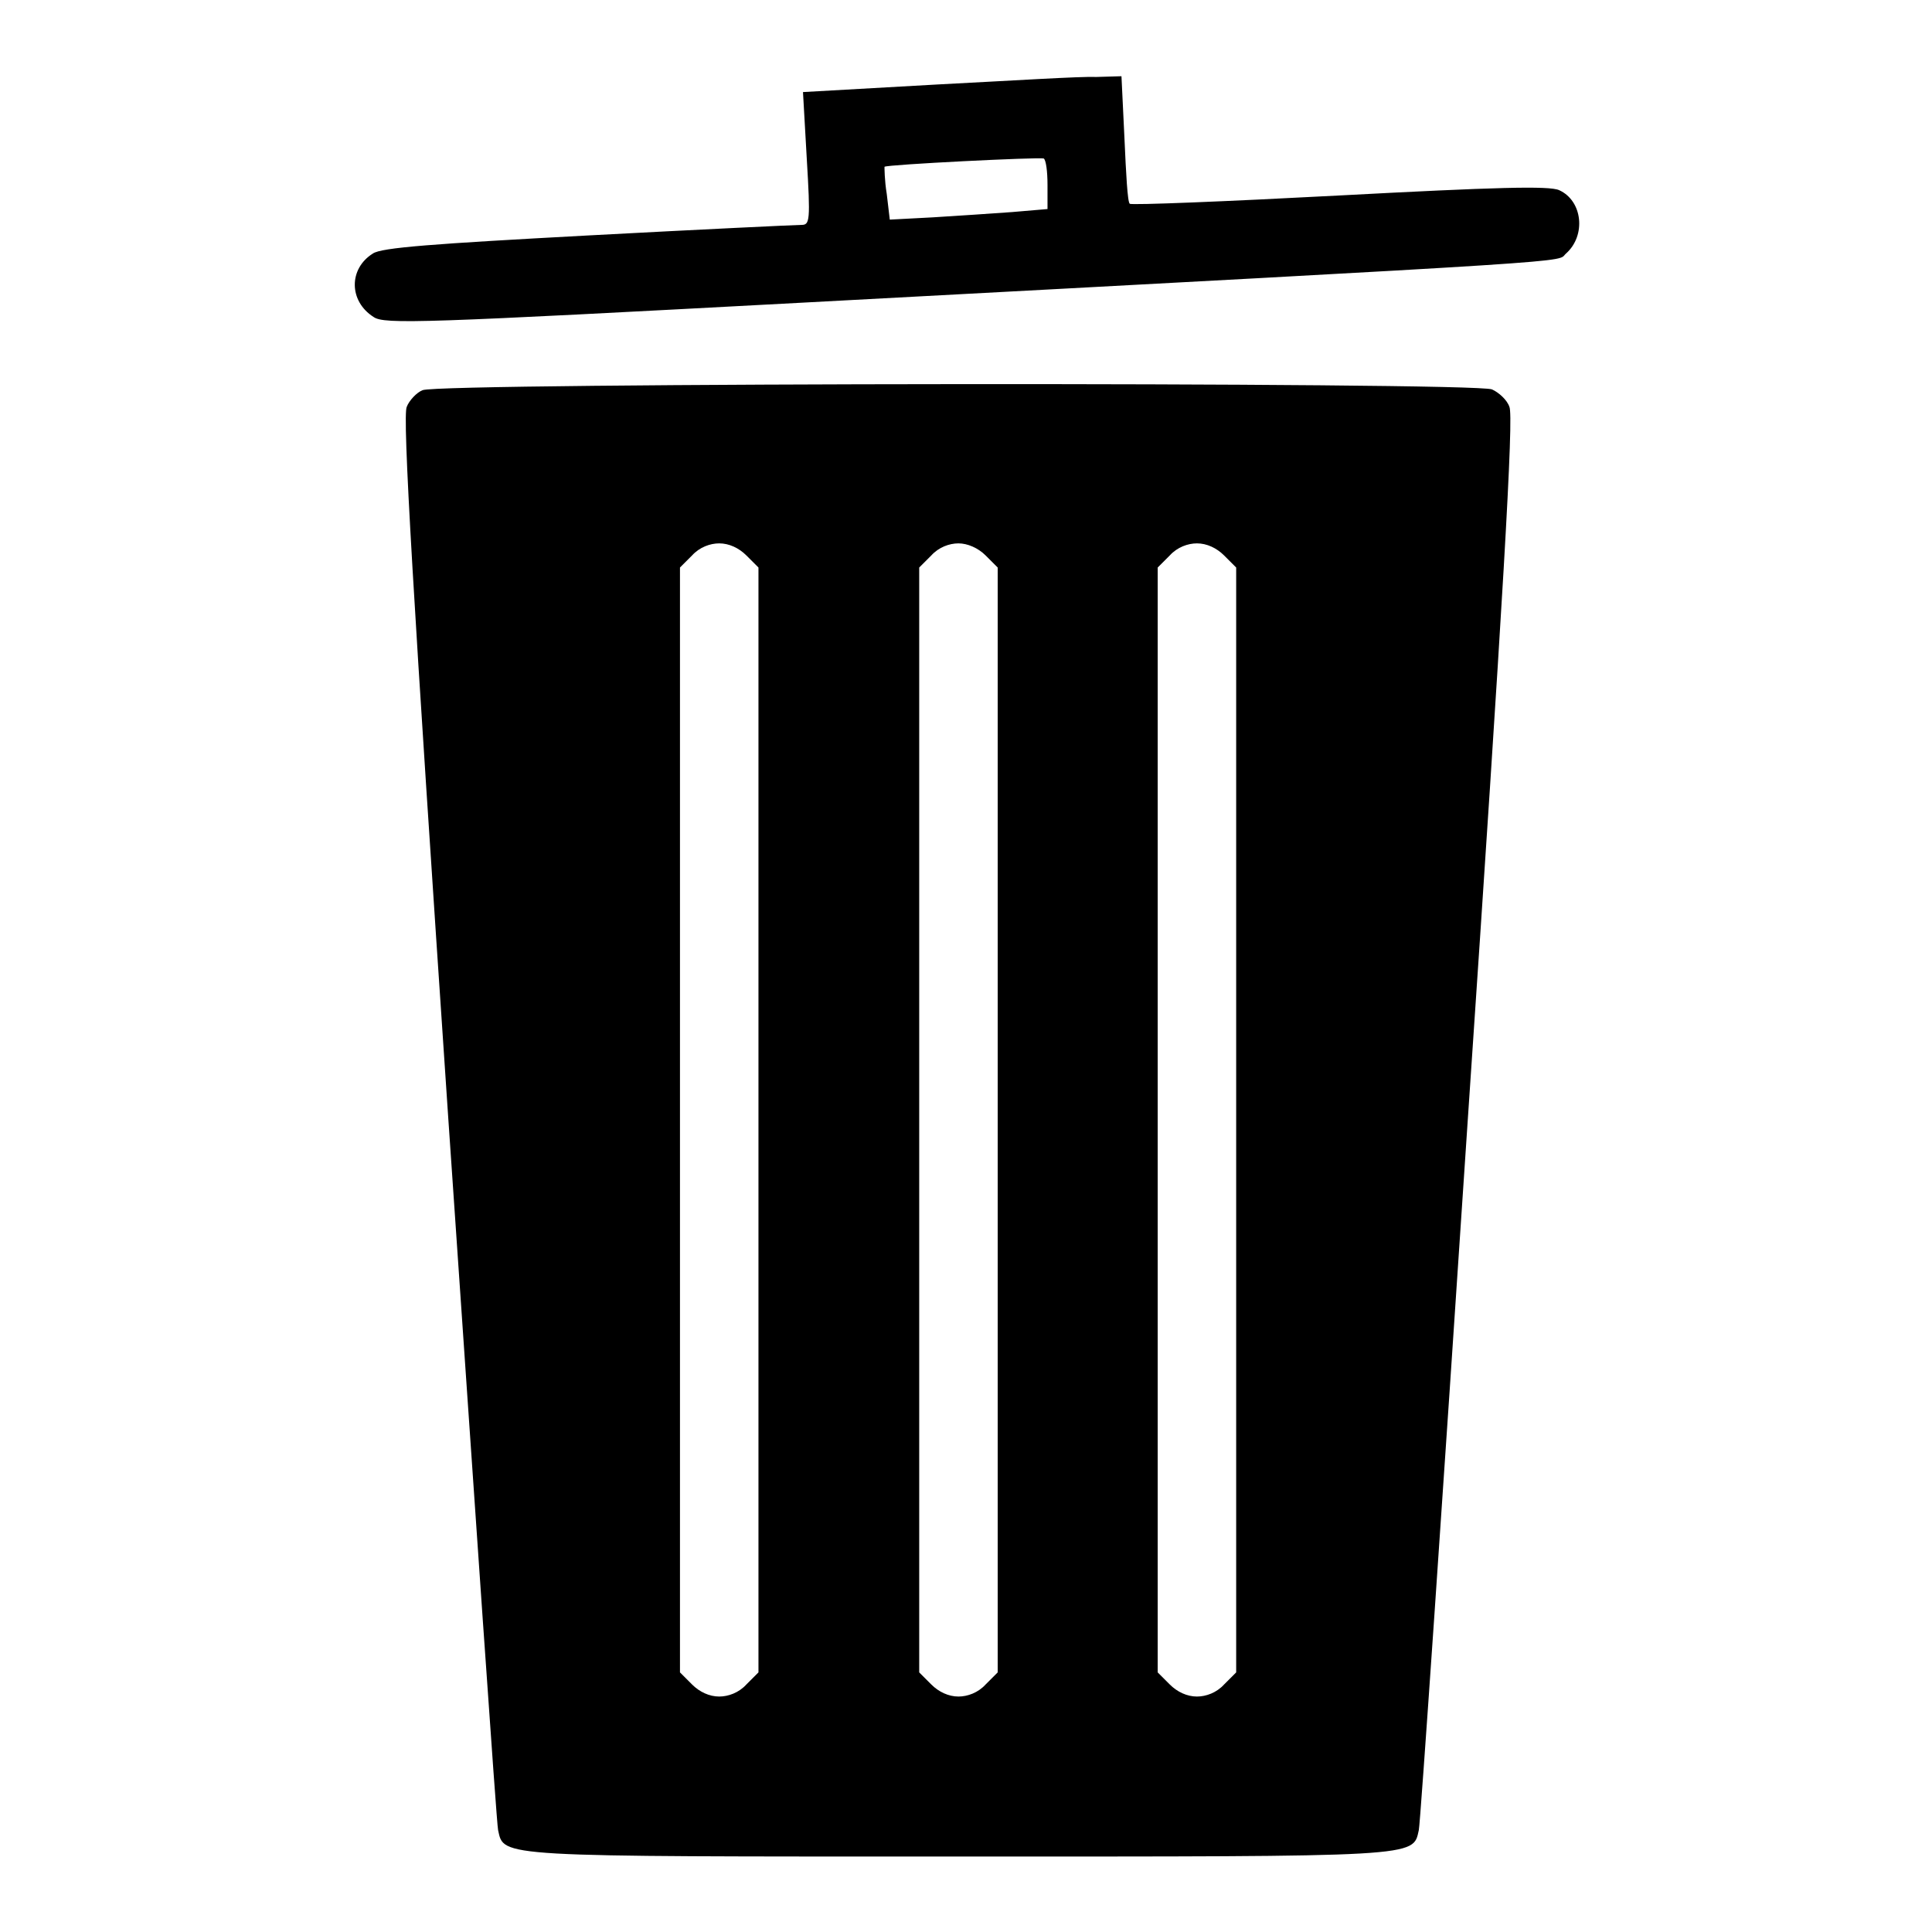 <?xml version="1.0" encoding="utf-8"?>
<!-- Svg Vector Icons : http://www.onlinewebfonts.com/icon -->
<!DOCTYPE svg PUBLIC "-//W3C//DTD SVG 1.1//EN" "http://www.w3.org/Graphics/SVG/1.1/DTD/svg11.dtd">
<svg version="1.1" xmlns="http://www.w3.org/2000/svg" xmlns:xlink="http://www.w3.org/1999/xlink" x="0px" y="0px" viewBox="0 0 256 256" enable-background="new 0 0 256 256" xml:space="preserve">
<g><g><g><path fill="#000000" d="M124.1,11.2l-17.7,1l0.5,8.8c0.5,8.3,0.4,8.8-0.7,8.8c-0.7,0-13.4,0.6-28.3,1.4c-20.4,1.1-27.4,1.6-28.5,2.4c-3.2,2-3.2,6.3,0.1,8.4c1.4,1,6.5,0.8,56.9-1.9c106.5-5.7,99.7-5.3,101.1-6.5c2.7-2.4,2.2-7-0.9-8.4c-1.3-0.6-8.4-0.4-29.1,0.7c-15.1,0.8-27.6,1.3-27.8,1.1c-0.3-0.2-0.5-4.1-0.7-8.6l-0.4-8.3l-3.4,0.1C143.3,10.1,133.8,10.7,124.1,11.2z M138.8,24.5v3.2l-4.7,0.4c-2.6,0.2-7.4,0.5-10.5,0.7l-5.7,0.3l-0.4-3.4c-0.3-1.8-0.3-3.5-0.3-3.6c0.3-0.3,20.5-1.3,21.1-1.1C138.6,21.2,138.8,22.7,138.8,24.5z"/><path fill="#000000" d="M56,51.7c-0.8,0.3-1.8,1.4-2.1,2.2c-0.6,1.1,0.8,24.7,5.5,94.3c3.5,51,6.4,93.5,6.6,94.3c0.8,3.6-0.5,3.5,61,3.5c61.4,0,60.2,0.1,61-3.5c0.2-0.8,3.1-43.2,6.5-94.3c4.7-69.3,6.1-93.2,5.5-94.3c-0.3-0.9-1.4-1.9-2.3-2.3C195.5,50.6,58.1,50.7,56,51.7z M98.9,73.6l1.6,1.6v73.2v73.2l-1.6,1.6c-1,1.1-2.4,1.6-3.6,1.6c-1.3,0-2.6-0.6-3.6-1.6l-1.6-1.6v-73.2V75.2l1.6-1.6c1-1.1,2.4-1.6,3.6-1.6C96.6,72,97.9,72.6,98.9,73.6z M130.6,73.6l1.6,1.6v73.2v73.2l-1.6,1.6c-1,1.1-2.4,1.6-3.6,1.6c-1.3,0-2.6-0.6-3.6-1.6l-1.6-1.6v-73.2V75.2l1.6-1.6c1-1.1,2.4-1.6,3.6-1.6C128.2,72,129.6,72.6,130.6,73.6z M162.2,73.6l1.6,1.6v73.2v73.2l-1.6,1.6c-1,1.1-2.4,1.6-3.6,1.6c-1.3,0-2.6-0.6-3.6-1.6l-1.6-1.6v-73.2V75.2l1.6-1.6c1-1.1,2.4-1.6,3.6-1.6C159.9,72,161.2,72.6,162.2,73.6z"/></g></g></g>
</svg>